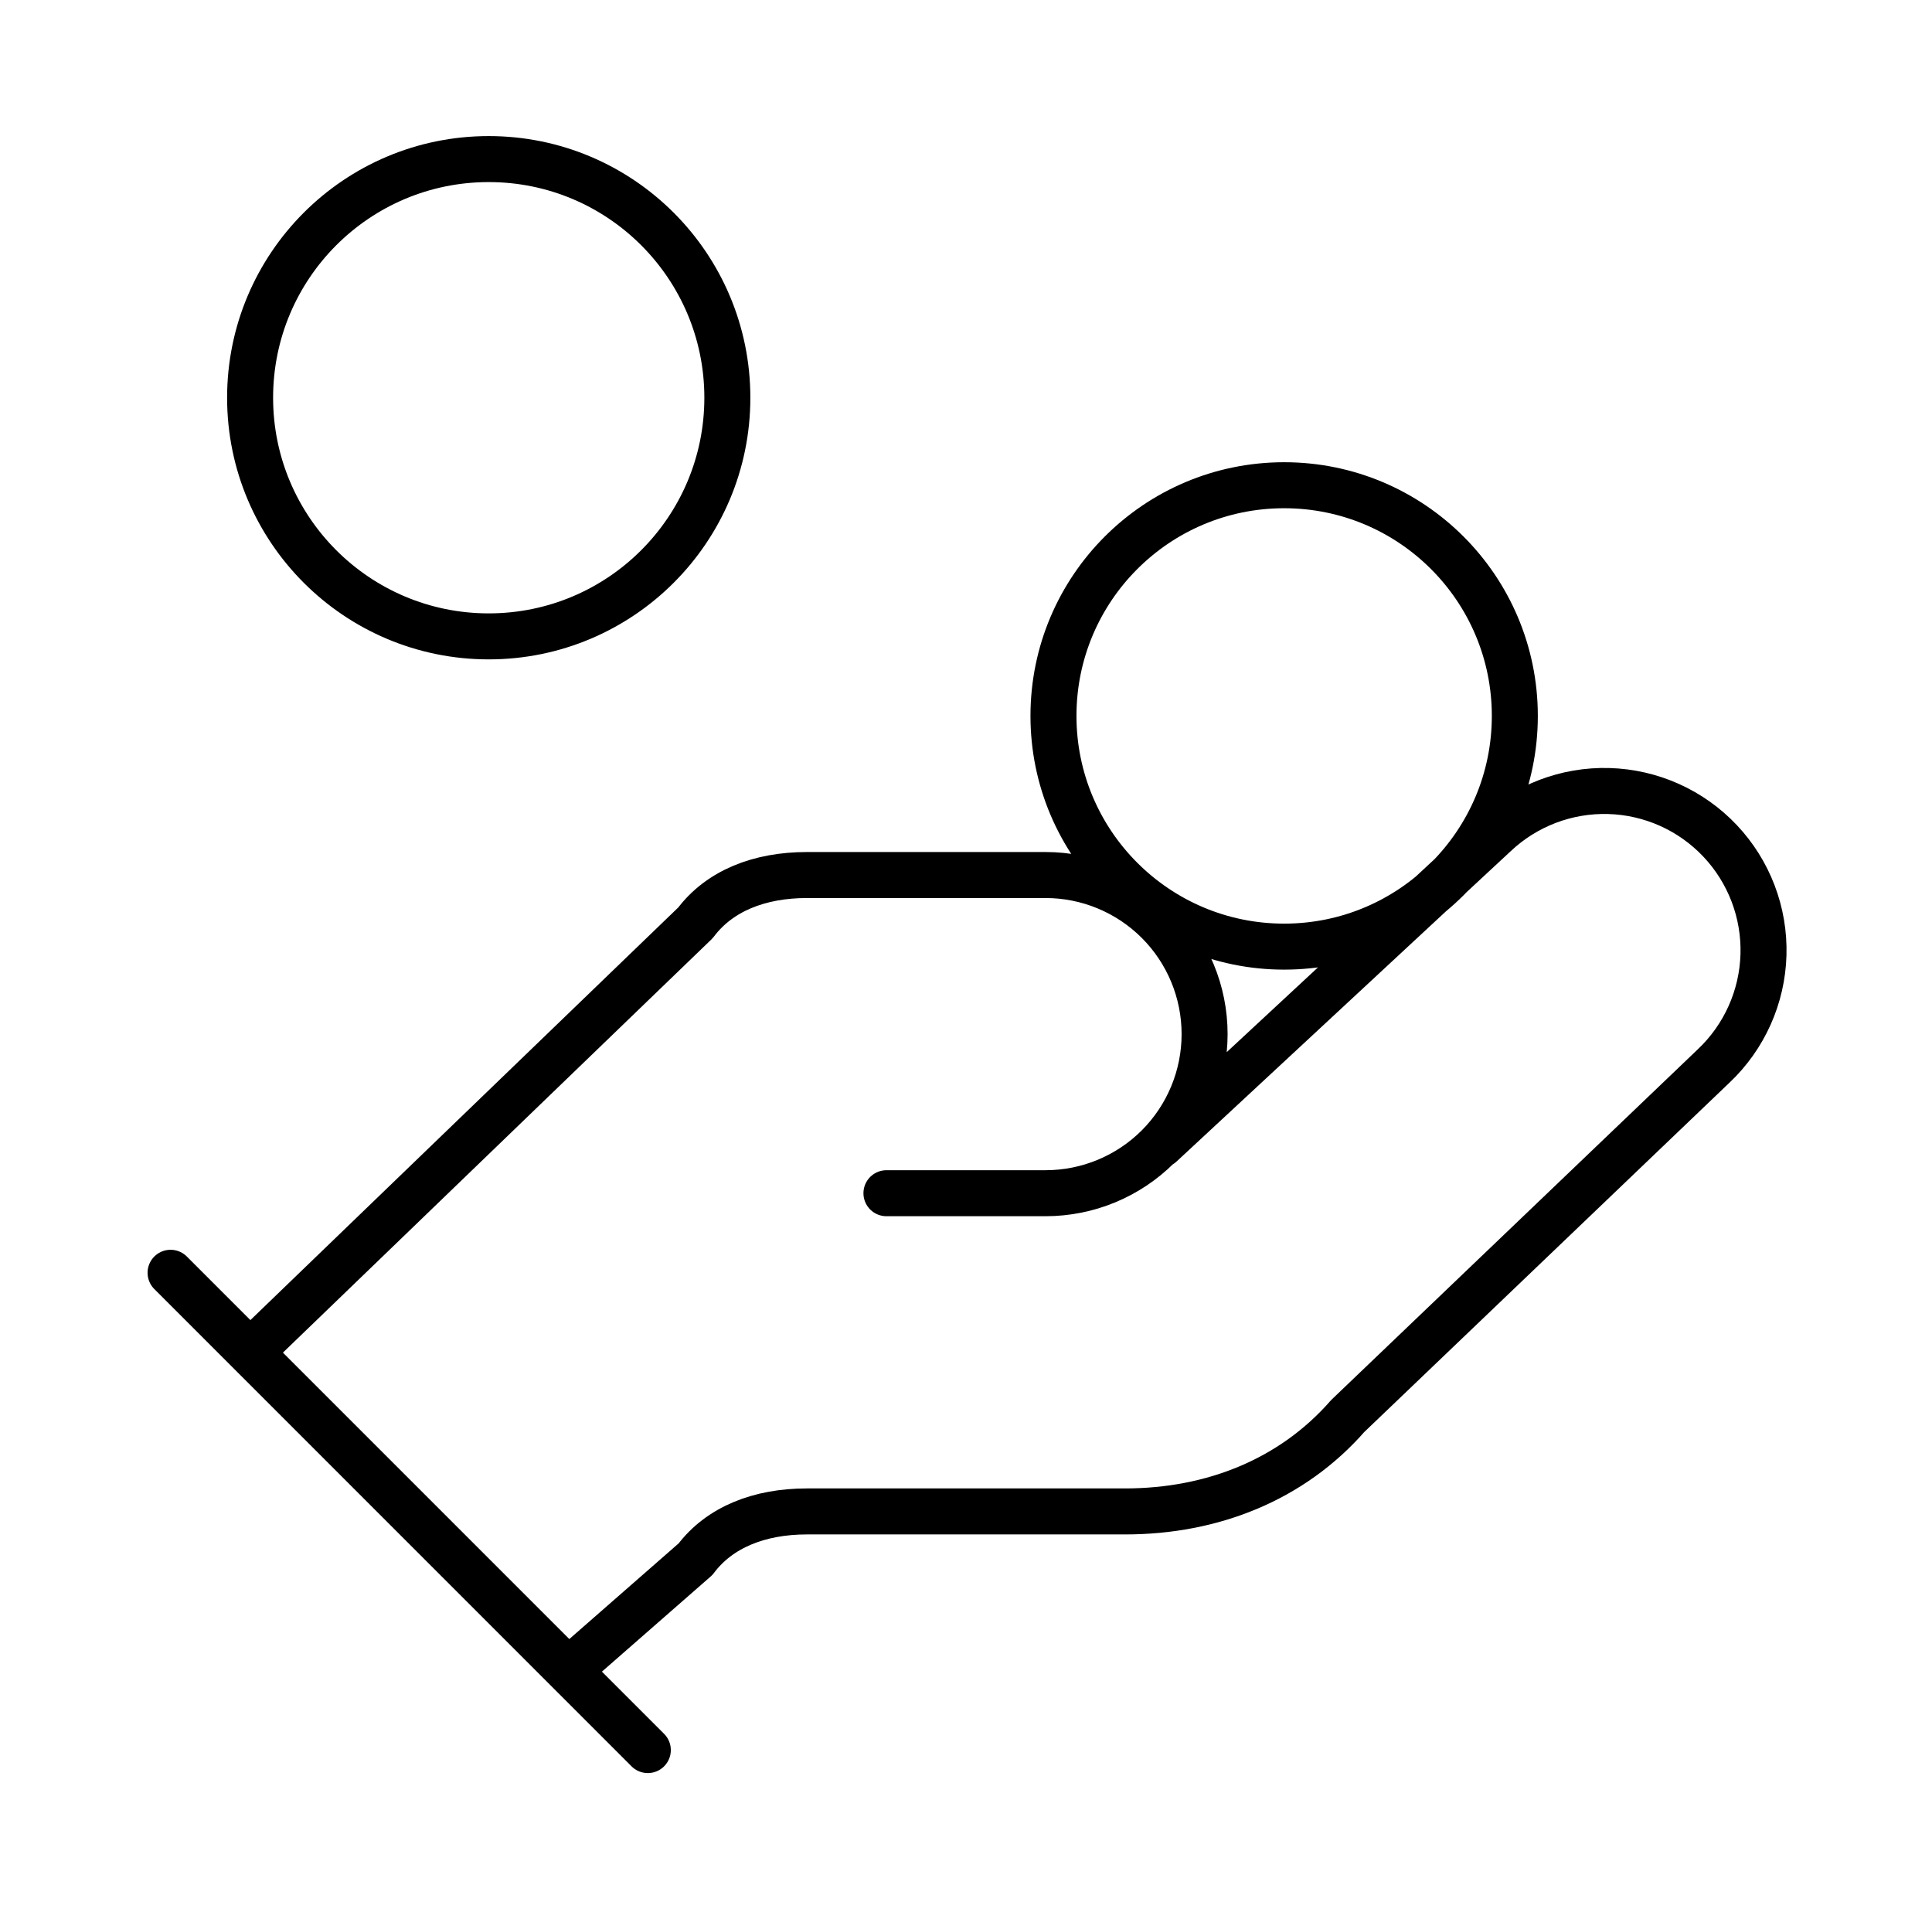 <svg width="84" height="83" viewBox="0 0 84 83" fill="none" xmlns="http://www.w3.org/2000/svg">
<path d="M38.541 51.874H45.458C47.292 51.874 49.051 51.146 50.349 49.849C51.646 48.551 52.374 46.792 52.374 44.958C52.374 43.123 51.646 41.364 50.349 40.067C49.051 38.77 47.292 38.041 45.458 38.041H35.083C33.008 38.041 31.279 38.733 30.241 40.116L10.874 58.791M24.708 72.624L30.241 67.783C31.279 66.399 33.008 65.708 35.083 65.708H48.916C52.72 65.708 56.178 64.324 58.599 61.558L74.508 46.341C75.842 45.08 76.621 43.34 76.673 41.505C76.725 39.669 76.046 37.889 74.784 36.554C73.523 35.219 71.784 34.441 69.948 34.389C68.113 34.337 66.332 35.016 64.997 36.277L50.472 49.765M7.416 55.333L28.166 76.083M65.862 31.124C65.862 36.663 61.372 41.154 55.833 41.154C50.294 41.154 45.803 36.663 45.803 31.124C45.803 25.585 50.294 21.095 55.833 21.095C61.372 21.095 65.862 25.585 65.862 31.124ZM31.624 17.291C31.624 23.021 26.979 27.666 21.249 27.666C15.519 27.666 10.874 23.021 10.874 17.291C10.874 11.561 15.519 6.916 21.249 6.916C26.979 6.916 31.624 11.561 31.624 17.291Z" stroke="black" stroke-width="2" stroke-linecap="round" stroke-linejoin="round"/>
</svg>
